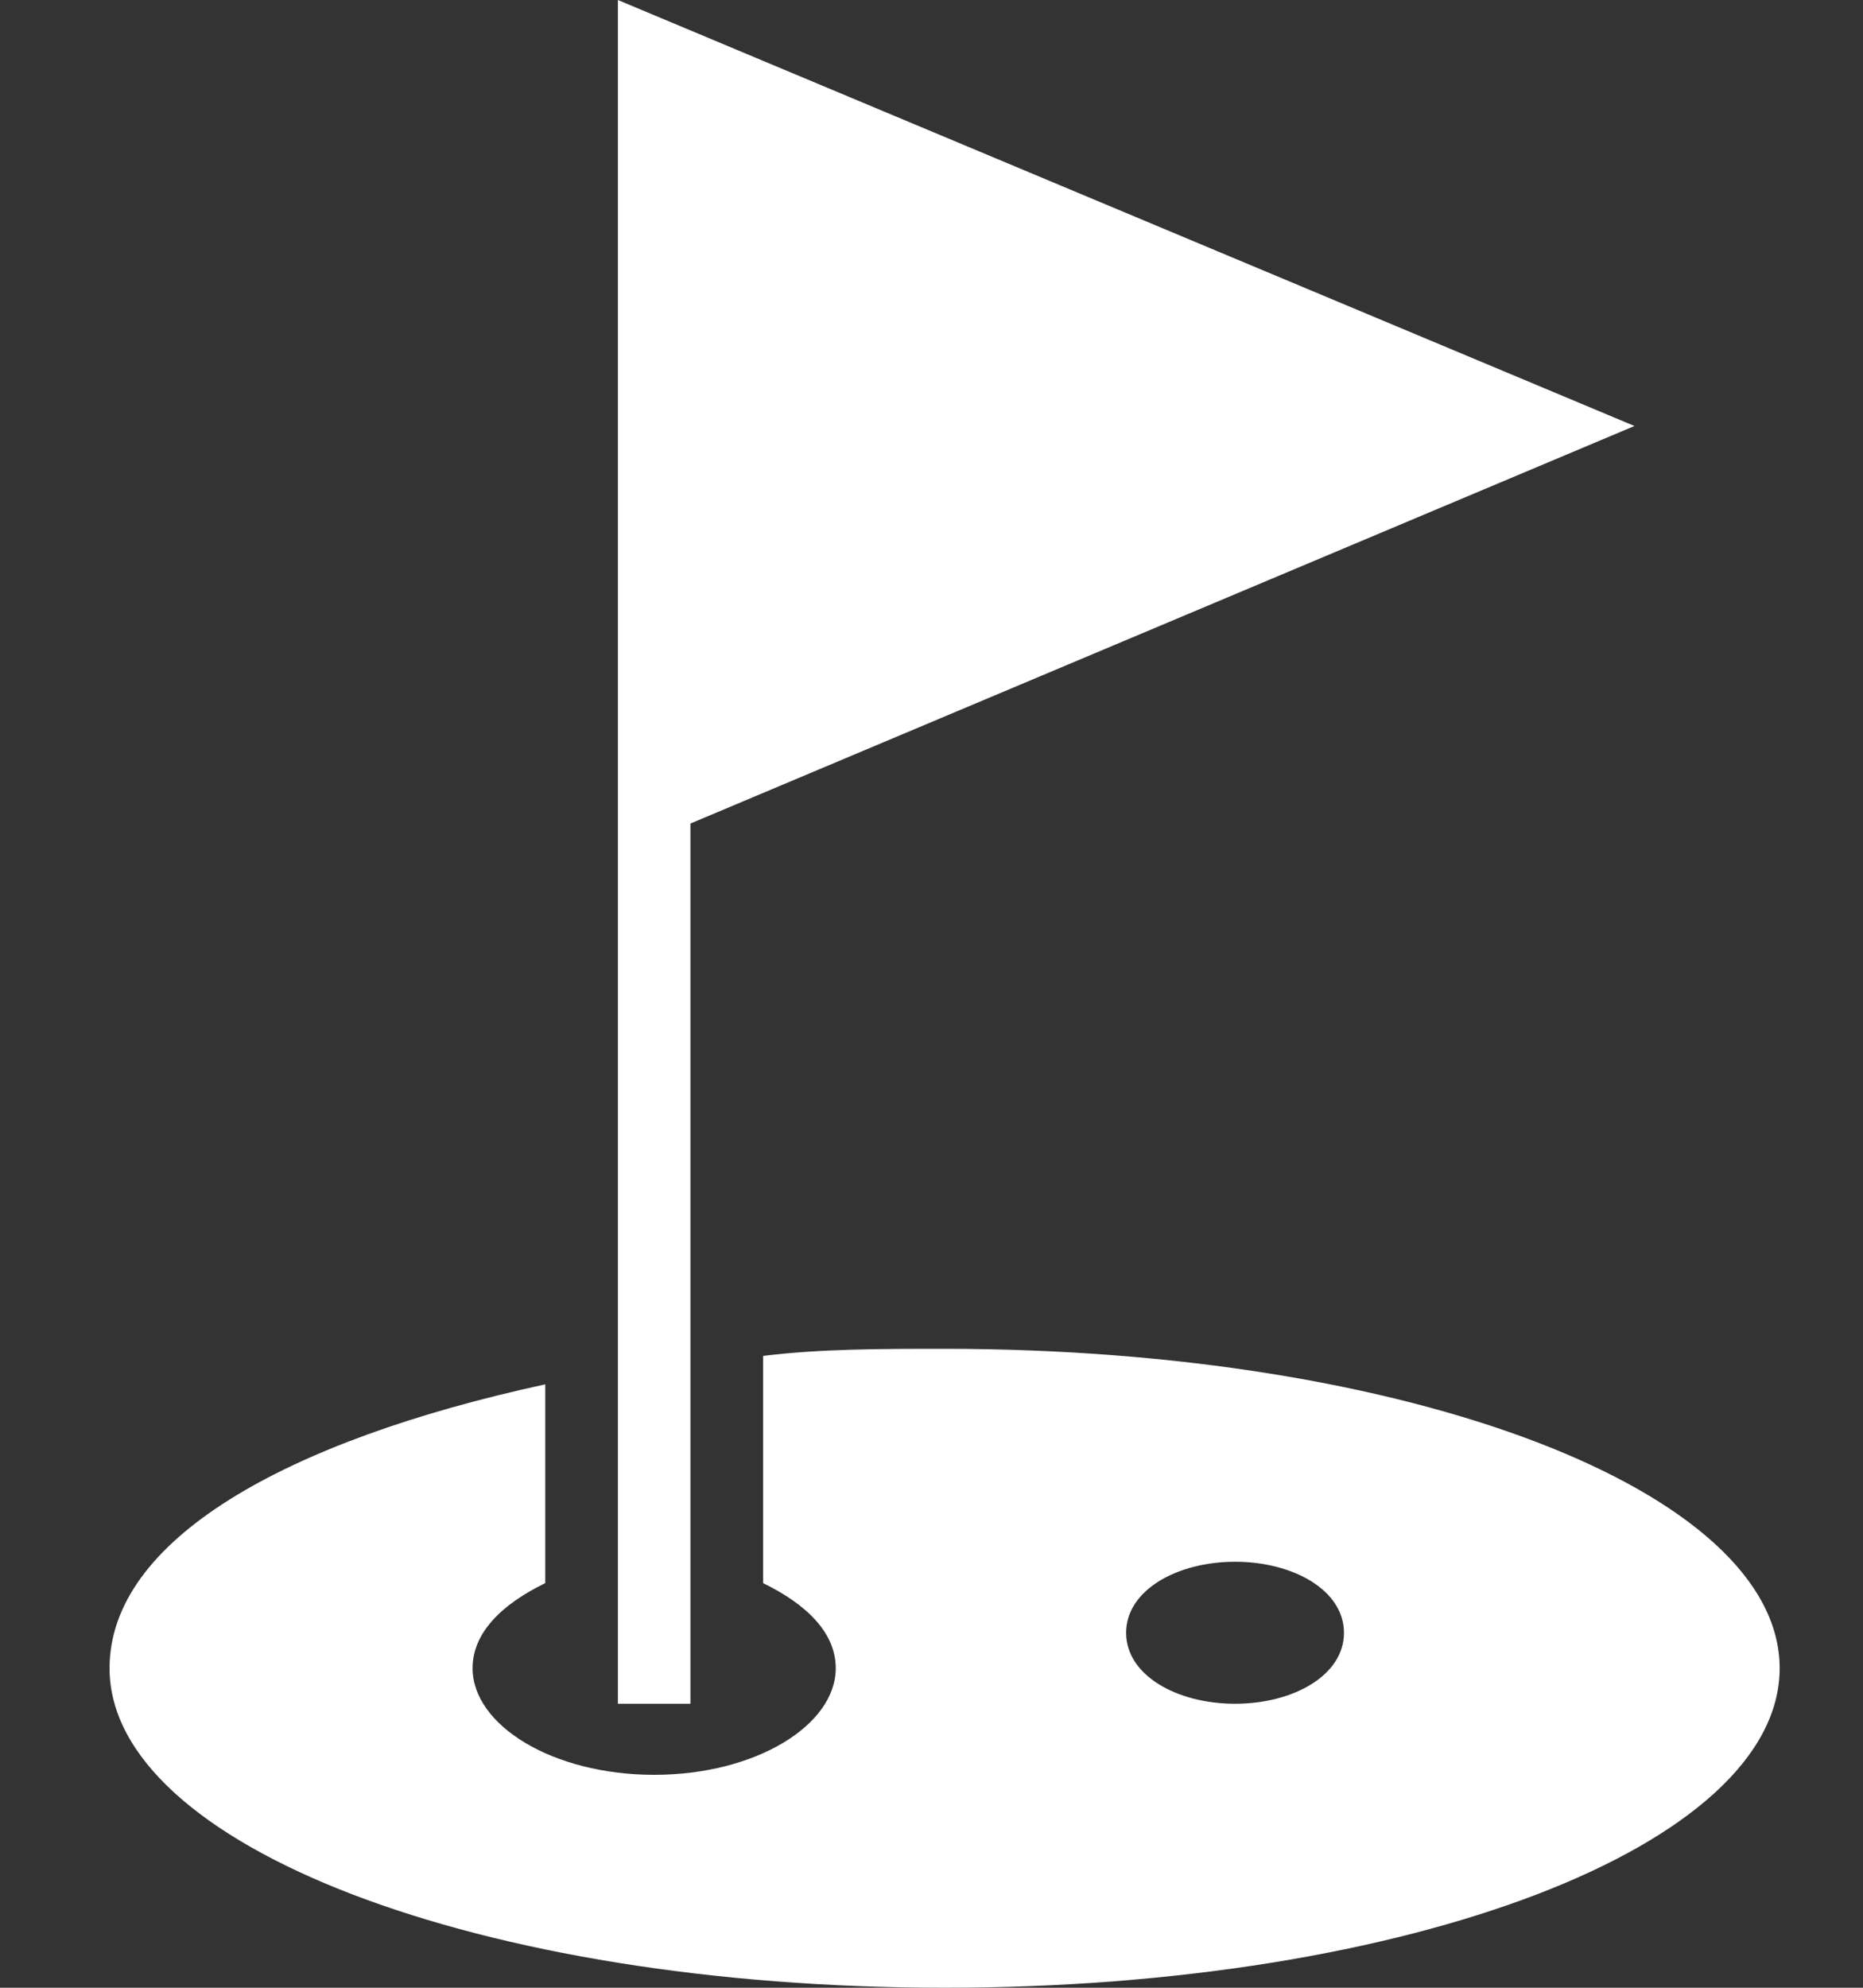 <svg width="15" height="16" viewBox="0 0 15 16" fill="none" xmlns="http://www.w3.org/2000/svg">
<rect x="0" y="0" width="15" height="16" fill="#333333" stroke="none"/>
<g clip-path="url(#clip0_13083_60)">
<path d="M5.559 6.629L13.16 3.429L4.975 0V3.714V13.714H5.559V6.629Z" fill="white"/>
<path d="M7.606 10.857C7.079 10.857 6.612 10.857 6.144 10.914V12.743C6.495 12.914 6.729 13.143 6.729 13.428C6.729 13.886 6.086 14.286 5.267 14.286C4.448 14.286 3.805 13.886 3.805 13.428C3.805 13.143 4.039 12.914 4.39 12.743V11.143C2.285 11.6 0.882 12.4 0.882 13.428C0.882 14.857 3.864 16 7.606 16C11.347 16 14.329 14.857 14.329 13.428C14.329 12 11.347 10.857 7.605 10.857H7.606ZM9.944 13.714C9.477 13.714 9.067 13.486 9.067 13.143C9.067 12.8 9.477 12.571 9.944 12.571C10.412 12.571 10.821 12.8 10.821 13.143C10.821 13.486 10.412 13.714 9.944 13.714Z" fill="white"/>
</g>
<defs>
<clipPath id="clip0_13083_60">
<rect width="13.448" height="16" fill="white" transform="translate(0.882)"/>
</clipPath>
</defs>
</svg>
